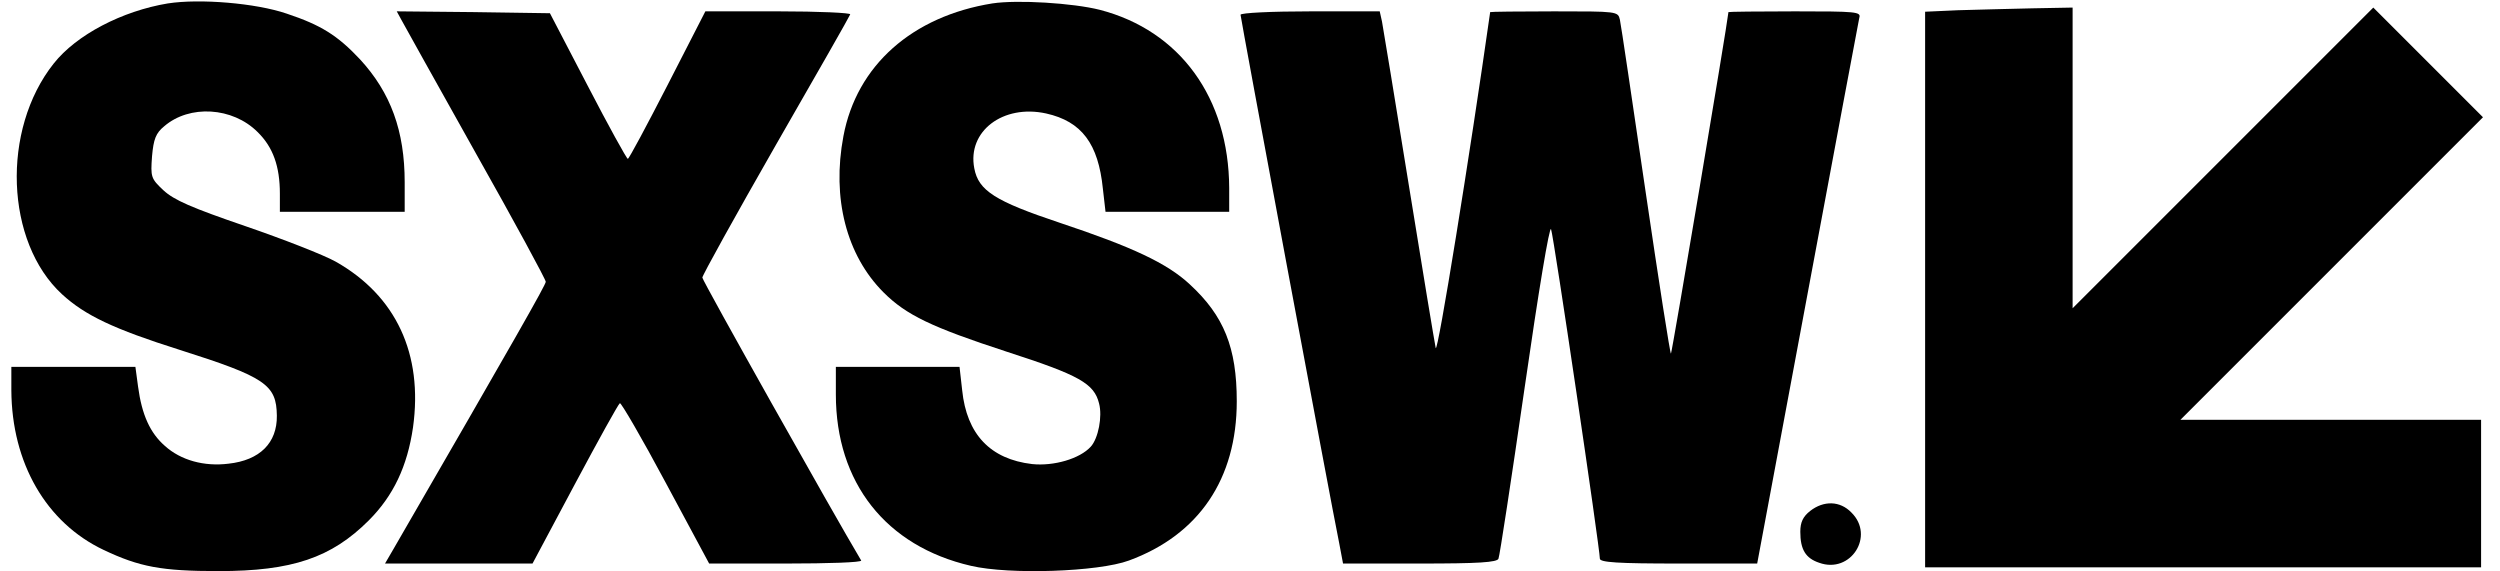 <?xml version="1.0" standalone="no"?>
<!DOCTYPE svg PUBLIC "-//W3C//DTD SVG 20010904//EN"
 "http://www.w3.org/TR/2001/REC-SVG-20010904/DTD/svg10.dtd">
<svg version="1.0" xmlns="http://www.w3.org/2000/svg"
 width="661pt" height="151pt" viewBox="0 0 661 151"
 preserveAspectRatio="xMidYMid meet">
<g transform="translate(0,151) scale(0.1,-0.1)"
fill="#000000" stroke="none">
<path d="M444 1501 c-121 -20 -242 -83 -302 -159 -139 -175 -128 -472 22 -610
61 -56 137 -92 311 -147 227 -72 256 -92 257 -174 1 -72 -45 -118 -128 -127
-64 -8 -126 9 -168 47 -39 34 -61 82 -71 157 l-7 52 -164 0 -164 0 0 -62 c1
-192 92 -350 244 -422 95 -45 153 -56 304 -56 194 0 298 35 397 134 65 65 102
143 117 246 27 194 -45 348 -204 438 -32 18 -140 60 -239 94 -143 49 -189 69
-217 95 -33 31 -34 35 -30 90 4 45 10 61 32 79 67 58 181 51 247 -15 41 -40
59 -91 59 -163 l0 -48 165 0 165 0 0 78 c0 136 -37 237 -118 325 -60 64 -104
91 -194 121 -82 28 -230 40 -314 27z"/>
<path d="M2624 1501 c-212 -34 -359 -164 -394 -351 -31 -164 8 -315 106 -413
60 -60 127 -92 326 -157 192 -62 231 -84 244 -137 9 -34 -2 -92 -22 -114 -29
-32 -98 -52 -155 -46 -111 13 -173 79 -185 195 l-7 62 -163 0 -164 0 0 -73 c0
-233 132 -401 357 -453 102 -24 337 -16 418 14 185 68 285 216 285 421 0 142
-34 226 -124 309 -60 56 -152 99 -344 163 -171 57 -215 85 -226 144 -19 98 76
170 190 145 94 -21 138 -80 150 -199 l7 -61 163 0 164 0 0 63 c-1 238 -130
416 -342 471 -71 18 -218 27 -284 17z"/>
<path d="M5178 1483 l-88 -4 0 -734 0 -735 735 0 735 0 0 195 0 195 -397 0
-398 0 400 400 400 400 -145 145 -145 145 -397 -397 -398 -398 0 398 0 397
-107 -2 c-60 -1 -147 -4 -195 -5z"/>
<path d="M1061 1458 c7 -13 95 -171 197 -353 102 -181 185 -334 185 -340 0 -8
-79 -147 -400 -702 l-25 -43 195 0 195 0 112 210 c62 116 115 212 119 214 3 2
58 -92 121 -210 l115 -214 203 0 c112 0 201 3 199 8 -74 124 -420 740 -420
748 0 6 87 163 194 350 107 186 196 342 197 346 2 4 -83 8 -190 8 l-193 0
-100 -195 c-55 -107 -102 -195 -105 -195 -3 0 -51 87 -106 193 l-100 192 -203
3 -202 2 12 -22z"/>
<path d="M3280 1471 c0 -8 239 -1291 261 -1398 l10 -53 204 0 c153 0 204 3
207 13 3 6 34 209 69 451 37 257 66 431 70 420 7 -18 129 -844 129 -871 0 -10
48 -13 208 -13 l208 0 133 712 c73 392 135 721 137 731 5 16 -8 17 -170 17
-97 0 -176 -1 -176 -2 -4 -39 -149 -900 -152 -903 -2 -2 -32 190 -67 428 -35
238 -65 442 -68 455 -5 22 -7 22 -174 22 -93 0 -169 -1 -169 -2 -53 -374 -139
-907 -144 -888 -3 14 -35 207 -71 430 -36 223 -68 417 -71 433 l-6 27 -184 0
c-101 0 -184 -4 -184 -9z"/>
<path d="M4786 159 c-19 -15 -26 -30 -26 -55 0 -47 14 -70 50 -82 83 -30 148
71 85 133 -30 31 -73 32 -109 4z"/>
</g>
</svg>
